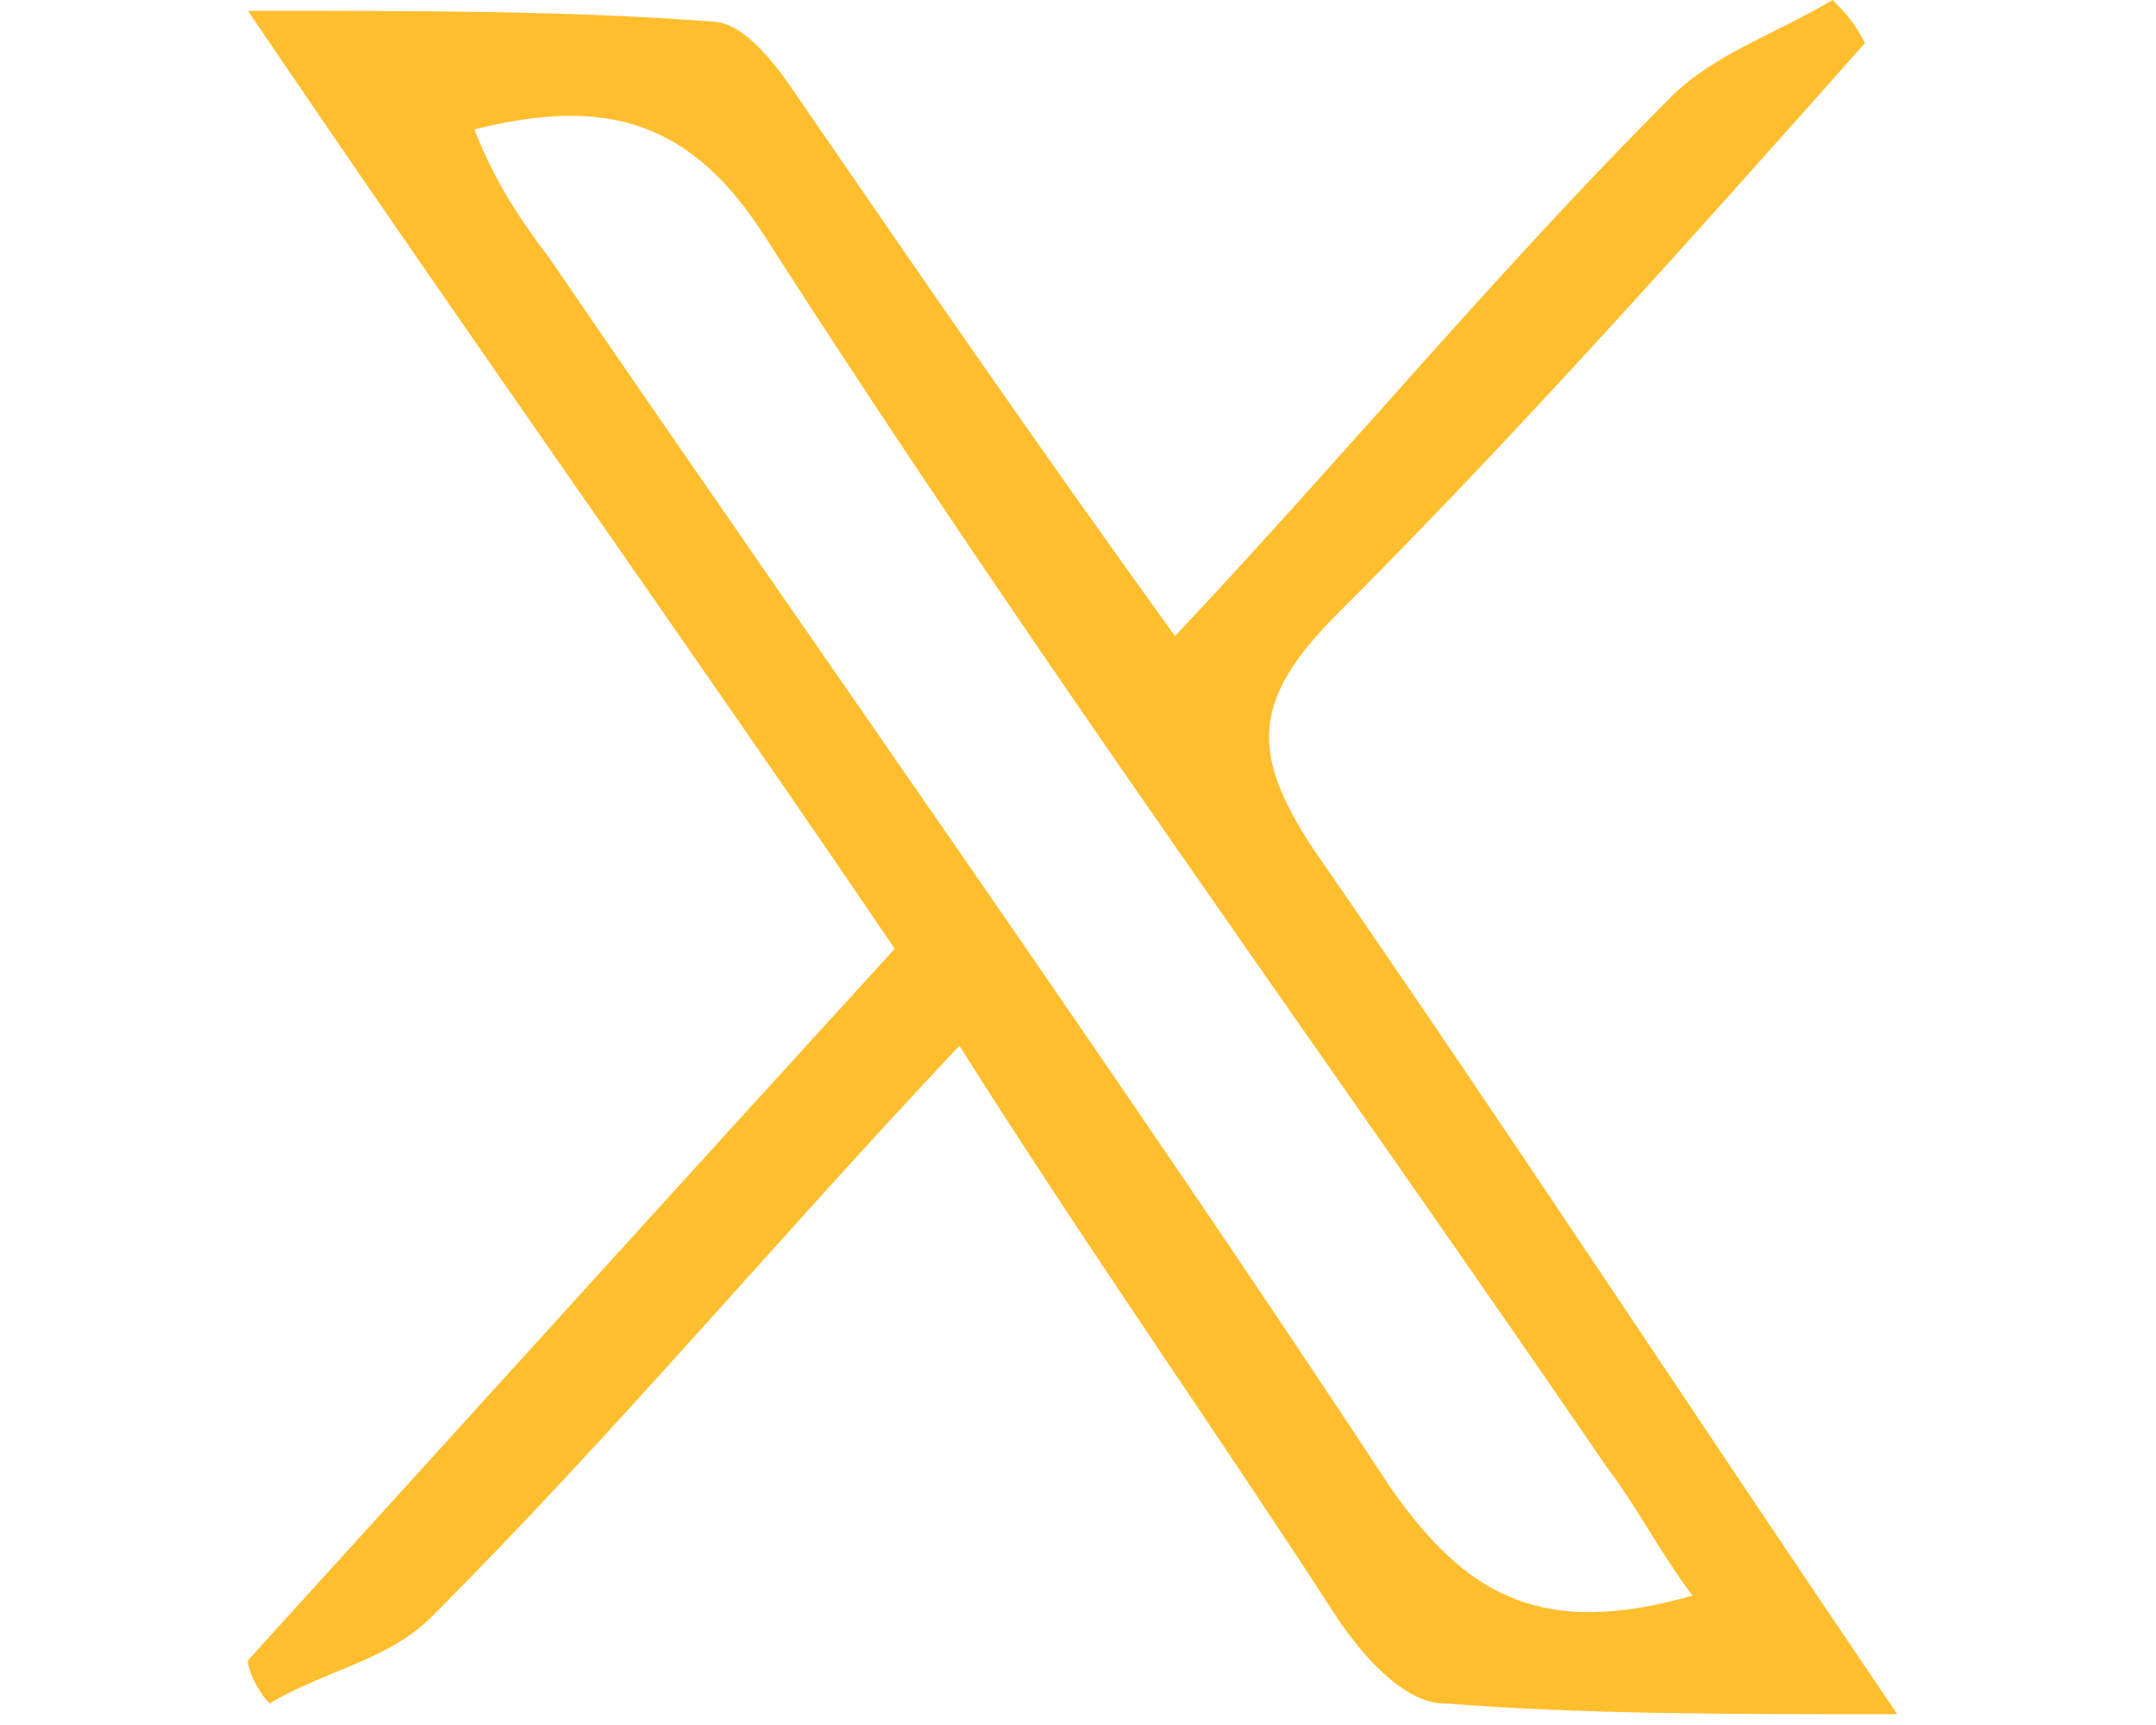 <?xml version="1.0" encoding="utf-8"?>
<!-- Generator: Adobe Illustrator 25.4.1, SVG Export Plug-In . SVG Version: 6.00 Build 0)  -->
<svg version="1.1" id="Layer_1" xmlns="http://www.w3.org/2000/svg" xmlns:xlink="http://www.w3.org/1999/xlink" width="20px" height="16px"
	 viewBox="0 0 20 16" style="enable-background:new 0 0 20 16;" xml:space="preserve">
<style type="text/css">
	.st0{fill:#FFBE2E;}
</style>
<g>
	<path class="st0" d="M8.9,9.7C7.2,11.5,5.7,13.3,4,15c-0.4,0.4-1,0.5-1.5,0.8c-0.1-0.1-0.2-0.3-0.2-0.4c2-2.2,3.9-4.3,6-6.6
		C6.4,6,4.4,3.2,2.3,0.1c1.6,0,3,0,4.3,0.1c0.3,0,0.6,0.4,0.8,0.7c1.1,1.6,2.2,3.2,3.5,5c1.6-1.7,3-3.4,4.6-5c0.4-0.4,1-0.6,1.5-0.9
		c0.1,0.1,0.2,0.2,0.3,0.4c-1.6,1.8-3.2,3.6-4.9,5.3c-0.8,0.8-0.8,1.3-0.2,2.2c1.8,2.6,3.5,5.2,5.4,8c-1.6,0-2.9,0-4.2-0.1
		c-0.4,0-0.8-0.5-1-0.8C11.3,13.3,10.1,11.6,8.9,9.7z M15.7,14.8c-0.3-0.4-0.5-0.8-0.8-1.2C12.3,9.8,9.6,6.1,7.1,2.2
		c-0.7-1.1-1.5-1.3-2.7-1C4.6,1.7,4.8,2,5.1,2.4c2.6,3.8,5.3,7.6,7.8,11.4C13.6,14.8,14.3,15.2,15.7,14.8z"/>
</g>
</svg>
